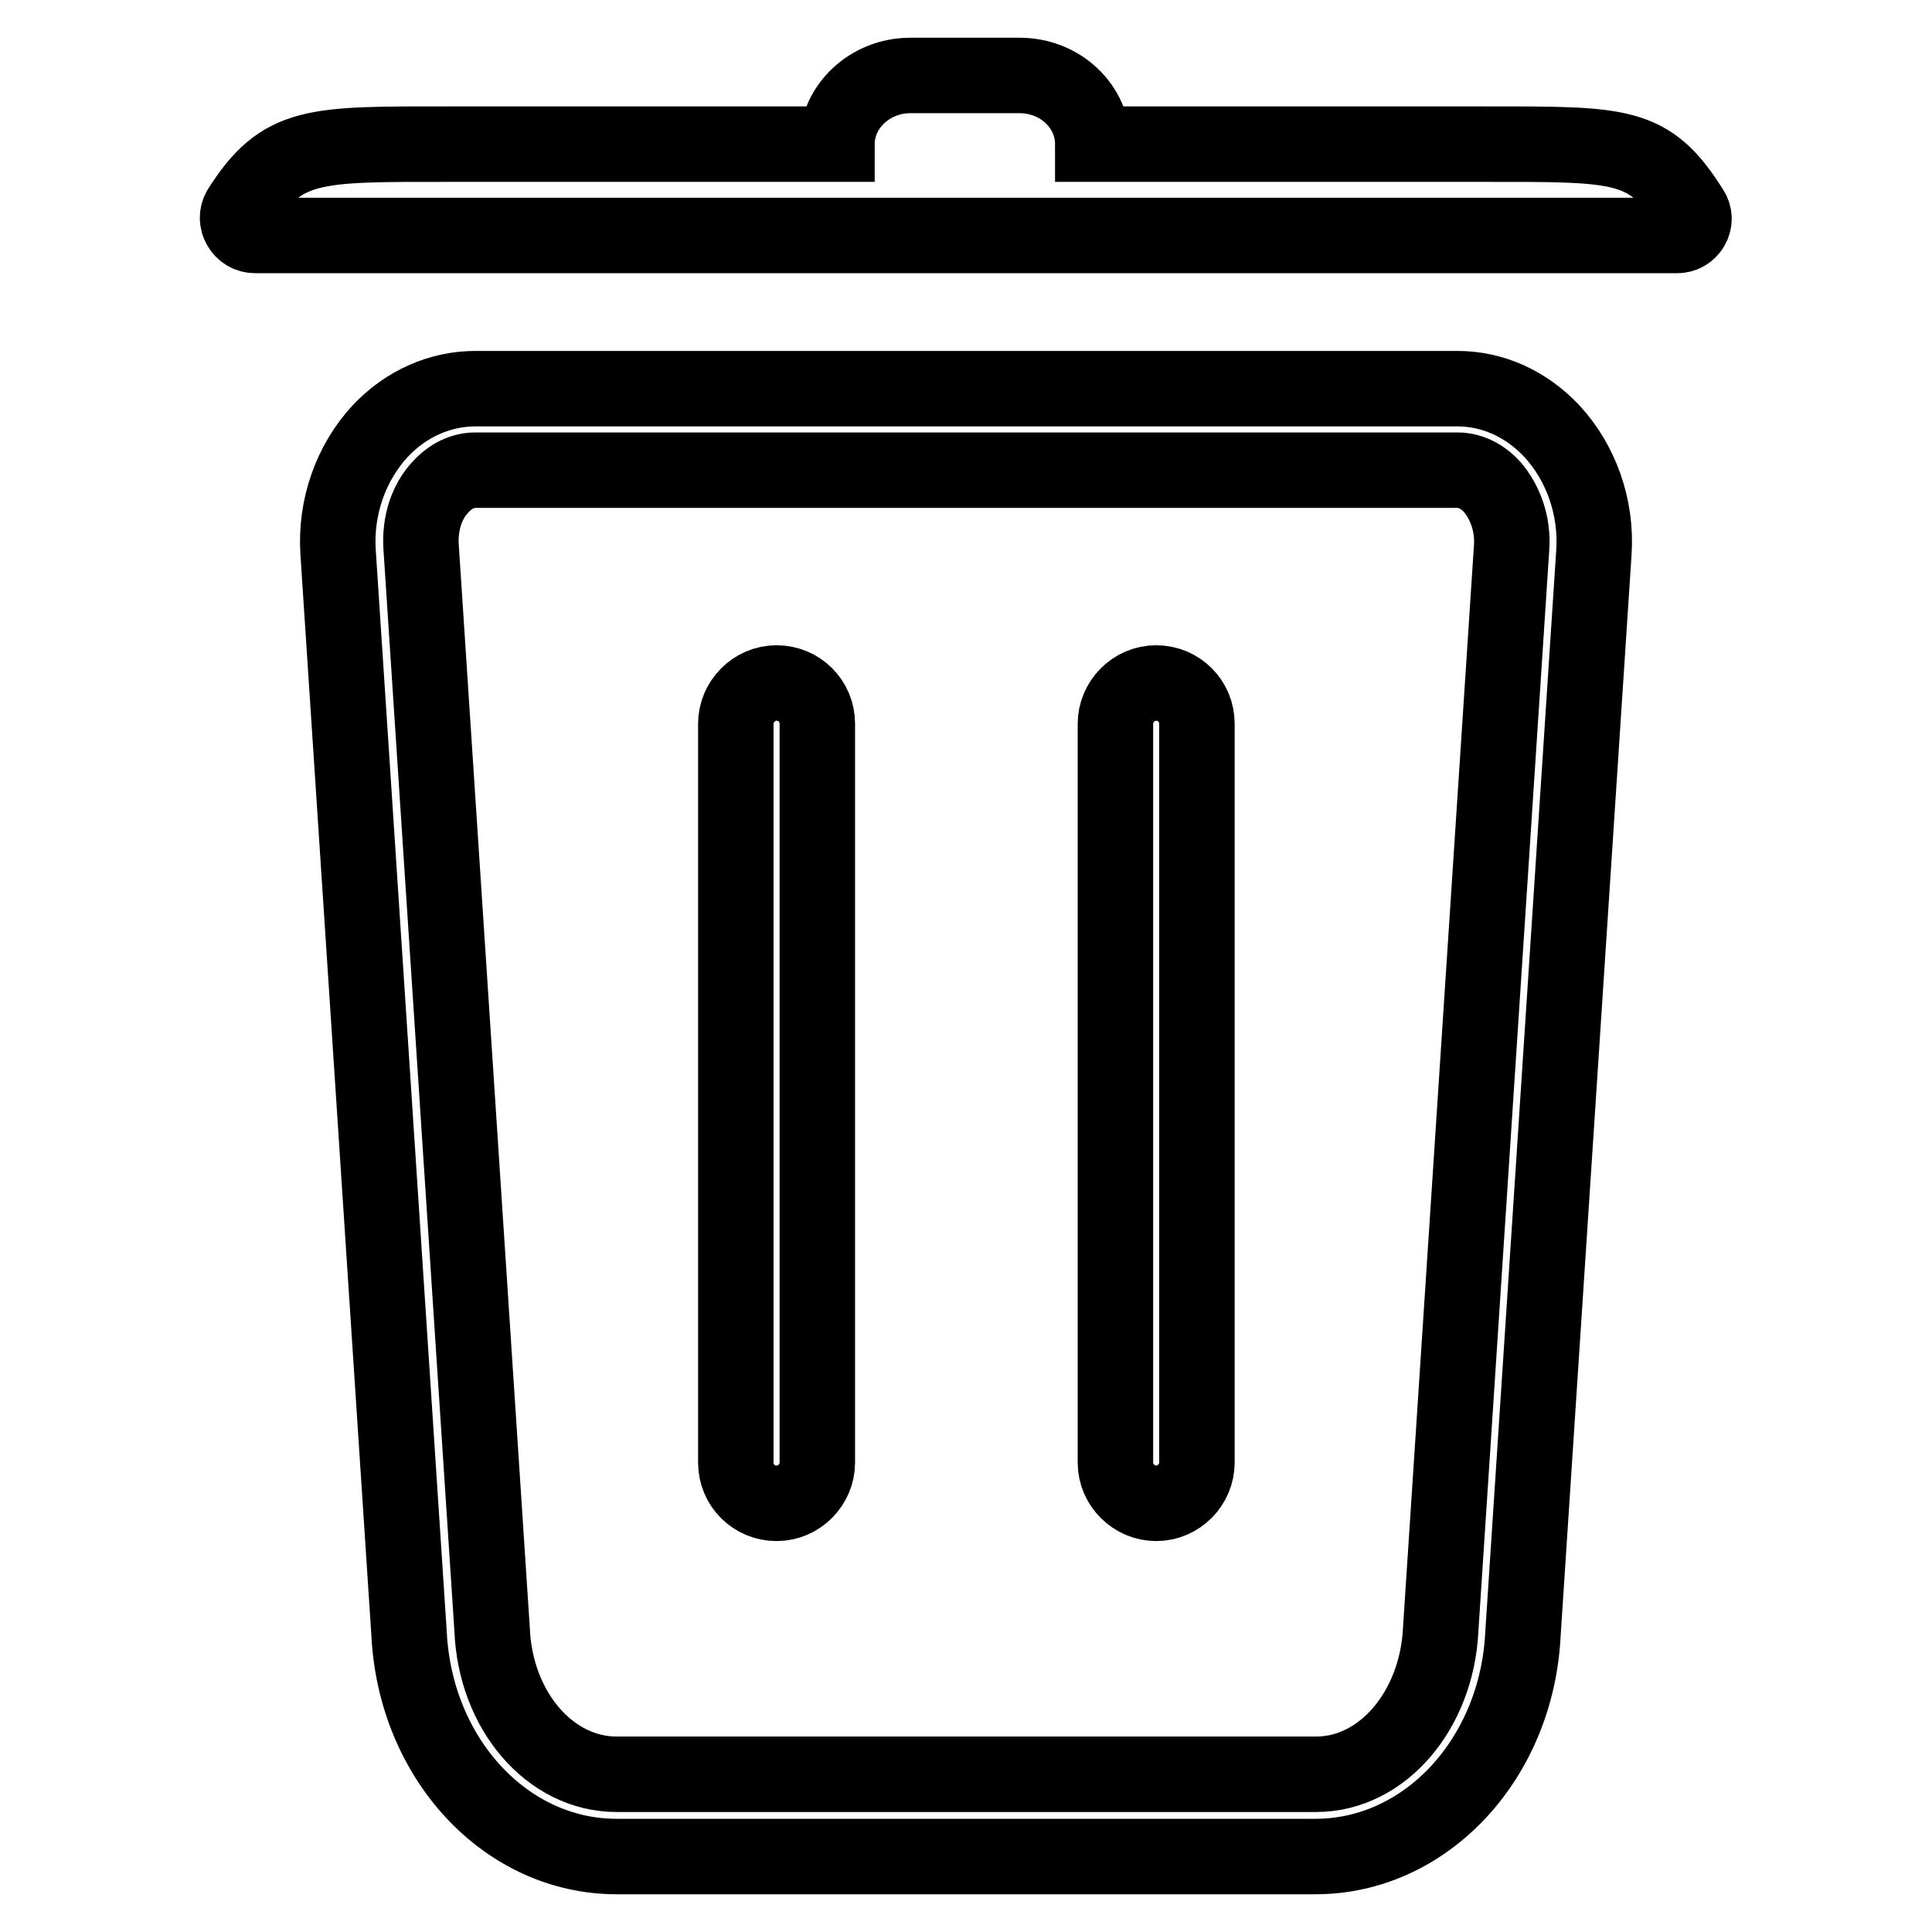<?xml version="1.0" encoding="utf-8"?>
<!-- Svg Vector Icons : http://www.onlinewebfonts.com/icon -->
<!DOCTYPE svg PUBLIC "-//W3C//DTD SVG 1.1//EN" "http://www.w3.org/Graphics/SVG/1.1/DTD/svg11.dtd">
<svg version="1.1" xmlns="http://www.w3.org/2000/svg" xmlns:xlink="http://www.w3.org/1999/xlink" x="0px" y="0px" viewBox="0 0 256 256" enable-background="new 0 0 256 256" xml:space="preserve">
<g> <path stroke-width="10" fill-opacity="0" stroke="#000000"  d="M193.1,51.5H63c-4.7,0-9.2,2-12.6,5.6c-3.9,4.2-6,10.1-5.6,16.1l9.4,143.2C55,233,67,246,81.7,246h92.6 c14.7,0,26.7-13,27.5-29.5l9.4-143.3c0.4-6-1.7-11.9-5.6-16.1C202.2,53.5,197.8,51.5,193.1,51.5L193.1,51.5z M200.3,72.5 l-9.4,143.4c-0.5,10.7-7.7,19.2-16.5,19.2H81.7c-8.8,0-16.1-8.4-16.5-19.3L55.8,72.5c-0.2-3.1,0.7-6,2.6-8c0.9-1,2.5-2.2,4.6-2.2 h130.1c2.1,0,3.7,1.2,4.6,2.2C199.5,66.6,200.5,69.5,200.3,72.5z"/> <path stroke-width="10" fill-opacity="0" stroke="#000000"  d="M102.9,90.5c-3,0-5.4,2.5-5.4,5.4v97.9c0,3,2.4,5.4,5.4,5.4c3,0,5.4-2.5,5.4-5.4V95.9 C108.3,92.9,105.9,90.5,102.9,90.5z M153.2,90.5c-3,0-5.4,2.5-5.4,5.4v97.9c0,3,2.5,5.4,5.4,5.4c3,0,5.4-2.5,5.4-5.4V95.9 C158.6,92.9,156.2,90.5,153.2,90.5z M224.1,27.8C224.1,27.8,224.1,27.8,224.1,27.8c-5.6-8.9-9.1-8.7-27.7-8.7h-51.6 c0-5-4.3-9.1-9.7-9.1h-14.5c-5.3,0-9.7,4.1-9.7,9.1H59.5c-18,0-22.1-0.2-27.7,8.6c0,0,0,0,0,0c-0.9,1.5,0.2,3.5,2,3.5h188.3 C223.9,31.3,225.1,29.3,224.1,27.8z"/></g>
</svg>
